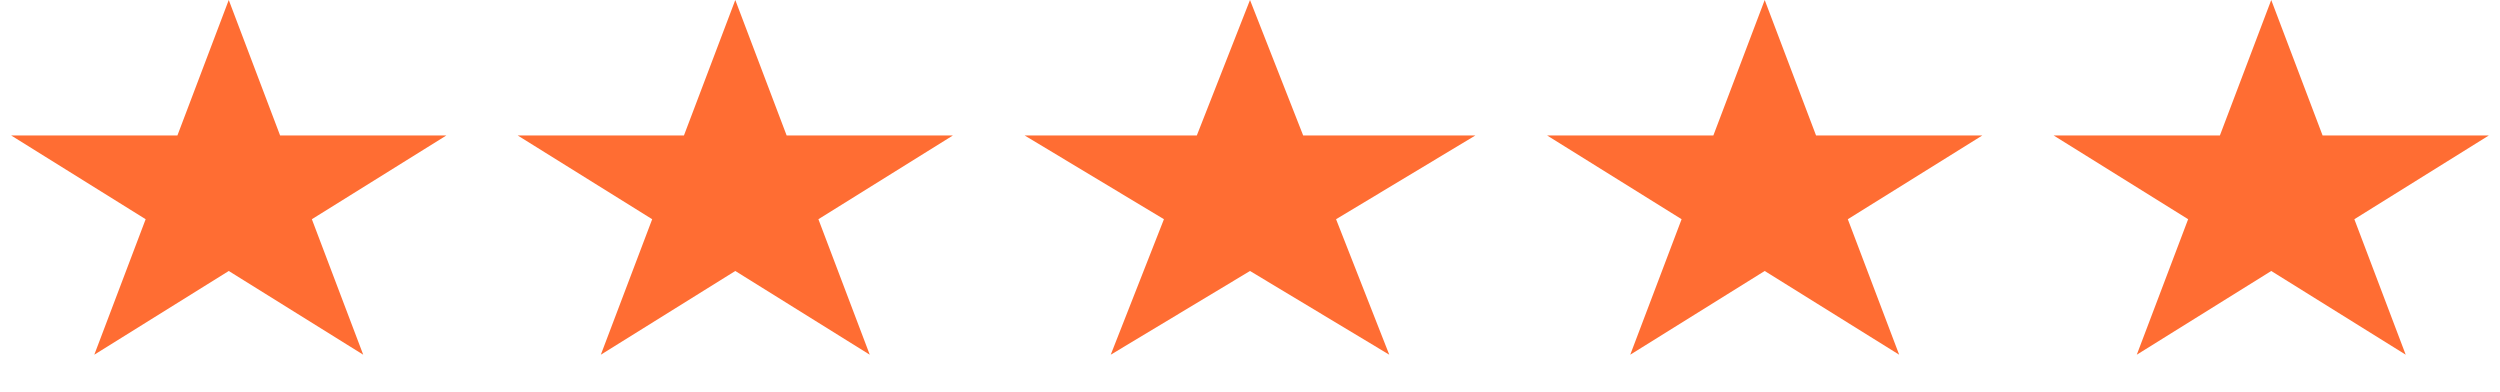 <svg width="153" height="24" viewBox="0 0 153 24" fill="none" xmlns="http://www.w3.org/2000/svg">
<path d="M14 0L17.143 8.292H27.315L19.086 13.416L22.229 21.708L14 16.584L5.771 21.708L8.914 13.416L0.685 8.292H10.857L14 0Z" fill="#FF6D33"/>
<path d="M45 0L48.143 8.292H58.315L50.086 13.416L53.229 21.708L45 16.584L36.771 21.708L39.914 13.416L31.685 8.292H41.857L45 0Z" fill="#FF6D33"/>
<path d="M76.5 0L79.755 8.292H90.29L81.767 13.416L85.023 21.708L76.5 16.584L67.977 21.708L71.233 13.416L62.71 8.292H73.245L76.5 0Z" fill="#FF6D33"/>
<path d="M108 0L111.143 8.292H121.315L113.086 13.416L116.229 21.708L108 16.584L99.771 21.708L102.914 13.416L94.685 8.292H104.857L108 0Z" fill="#FF6D33"/>
<path d="M139 0L142.143 8.292H152.315L144.086 13.416L147.229 21.708L139 16.584L130.771 21.708L133.914 13.416L125.685 8.292H135.857L139 0Z" fill="#FF6D33"/>
</svg>
